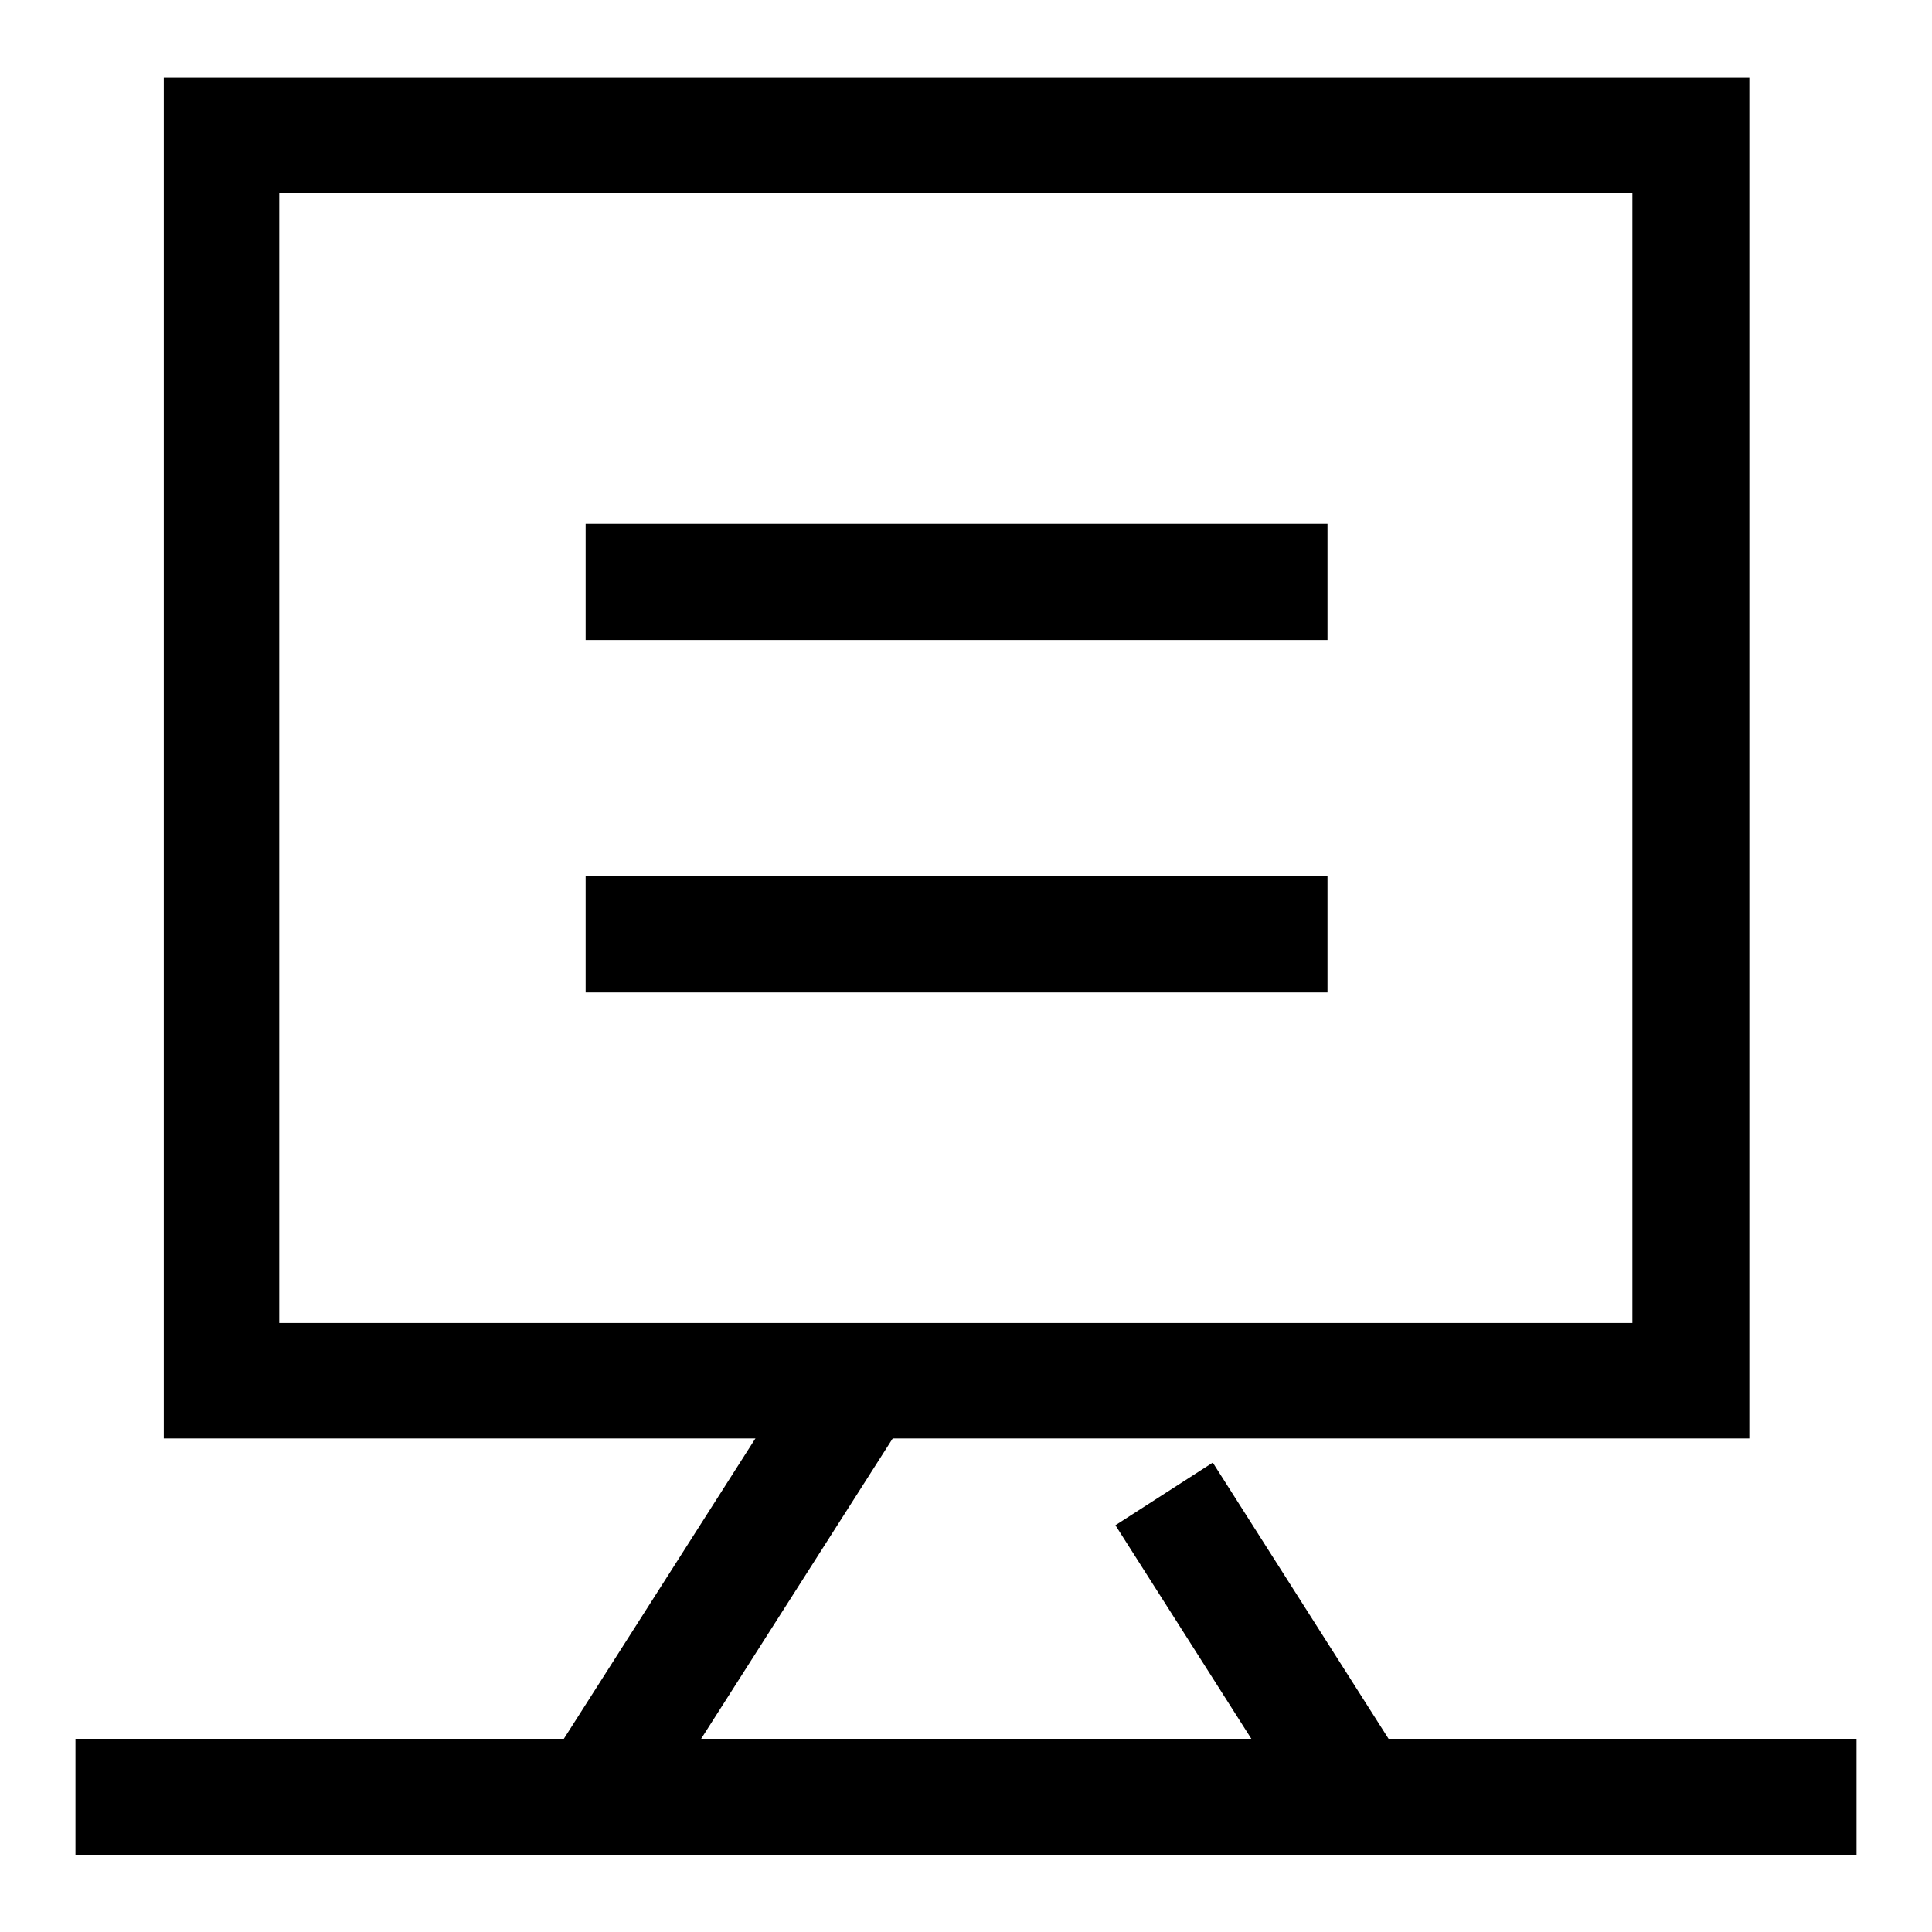 <?xml version="1.0" encoding="utf-8"?>
<!-- Svg Vector Icons : http://www.onlinewebfonts.com/icon -->
<!DOCTYPE svg PUBLIC "-//W3C//DTD SVG 1.1//EN" "http://www.w3.org/Graphics/SVG/1.1/DTD/svg11.dtd">
<svg version="1.1" xmlns="http://www.w3.org/2000/svg" xmlns:xlink="http://www.w3.org/1999/xlink" x="0px" y="0px" viewBox="0 0 256 256" enable-background="new 0 0 256 256" xml:space="preserve">
<g> <path fill="#000000" d="M77.6,69.4h98.3v15.4H77.6V69.4z M77.6,116.1h98.3v15.4H77.6V116.1z"/> <path fill="#000000" d="M231.7,190.6H21.7V10.3h210.1V190.6z M37,175.3h179.3V25.6H37V175.3z M10,230.4h236v15.4H10V230.4z"/> <path fill="#000000" d="M72.8,233.4l34.5-54.1l12.9,8.3l-34.5,54.1L72.8,233.4z"/> <path fill="#000000" d="M147.8,202.1l12.9-8.3l25.2,39.6l-12.9,8.3L147.8,202.1z"/></g>
</svg>